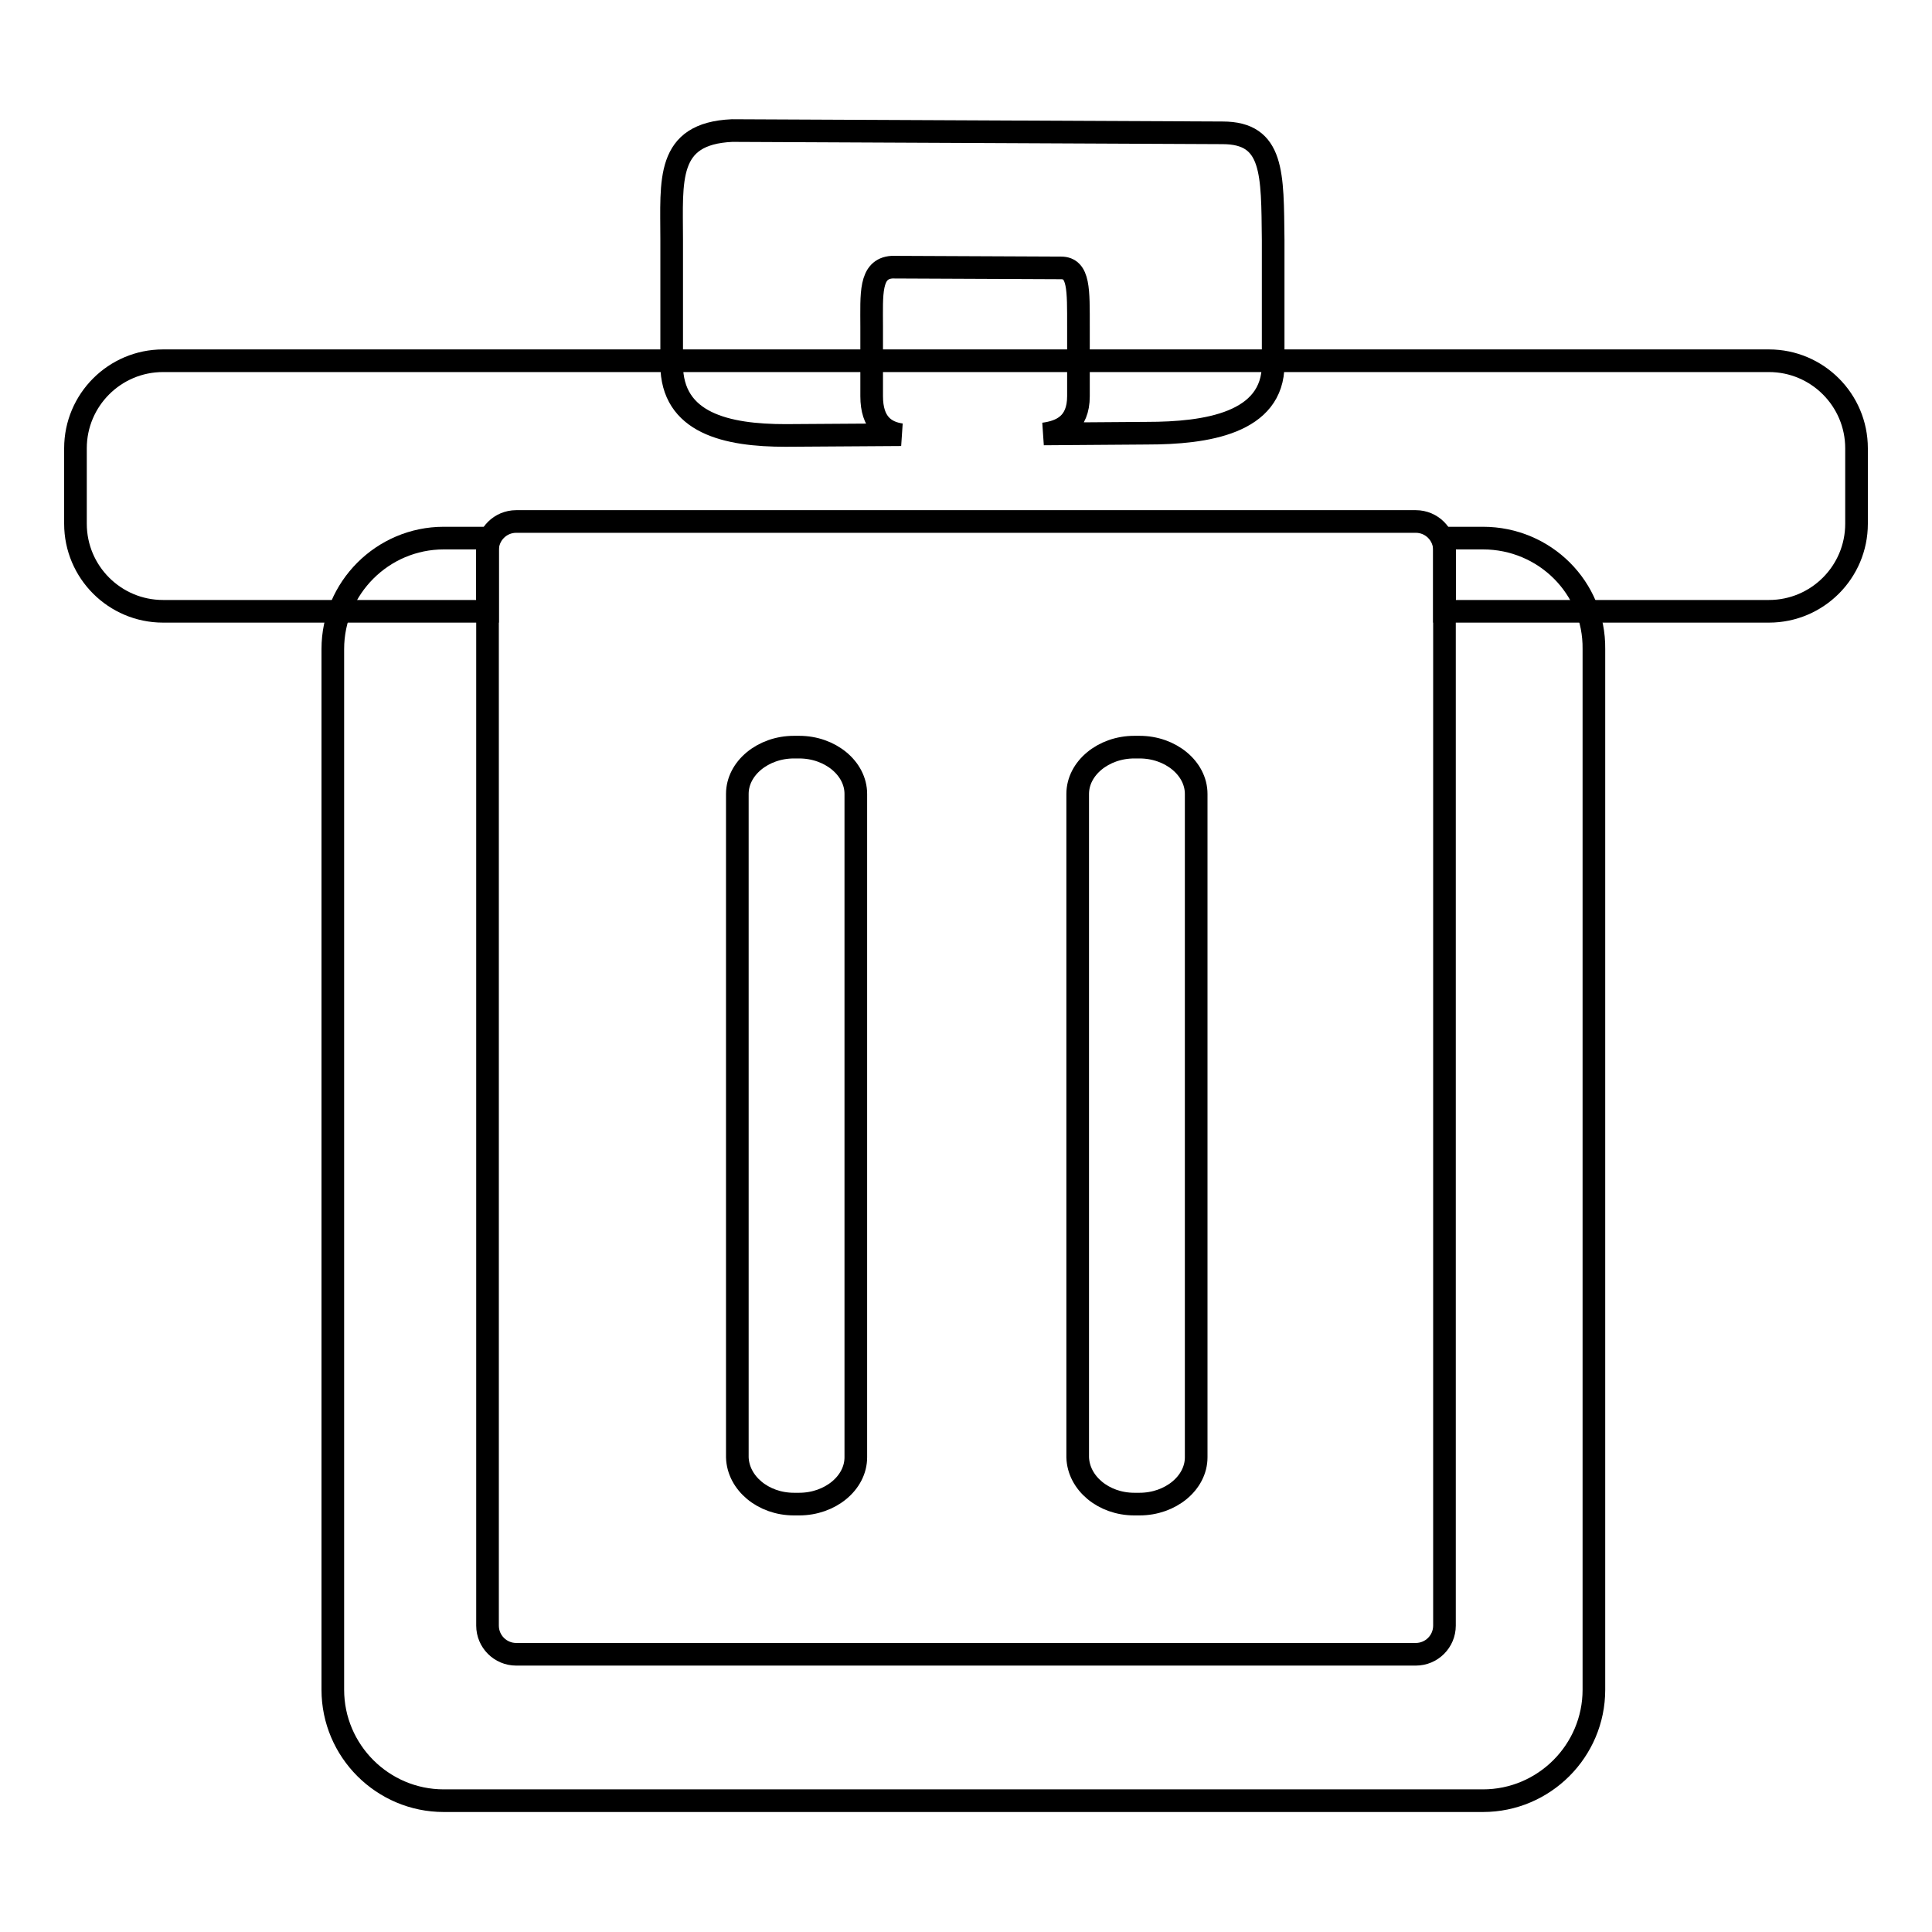 <?xml version="1.0" encoding="utf-8"?>
<!-- Svg Vector Icons : http://www.onlinewebfonts.com/icon -->
<!DOCTYPE svg PUBLIC "-//W3C//DTD SVG 1.1//EN" "http://www.w3.org/Graphics/SVG/1.1/DTD/svg11.dtd">
<svg version="1.1" xmlns="http://www.w3.org/2000/svg" xmlns:xlink="http://www.w3.org/1999/xlink" x="0px" y="0px" viewBox="0 0 256 256" enable-background="new 0 0 256 256" xml:space="preserve">
<g><g><path stroke-width="3" fill-opacity="0" stroke="#000000"  d="M105.2,199.3h0.7c4.1,0,7.5-2.8,7.5-6.2v-87.9c0-3.4-3.4-6.2-7.5-6.2h-0.7c-4.1,0-7.5,2.8-7.5,6.2v87.9C97.8,196.5,101.1,199.3,105.2,199.3z M196.5,71.3h-5.1v144.1c0,2.1-1.7,3.8-3.8,3.8H68.4c-2.1,0-3.8-1.7-3.8-3.8V71.3h-5.8c-8.1,0-14.7,6.6-14.7,14.7v137.9c0,8.1,6.6,14.7,14.7,14.7h137.7c8.1,0,14.7-6.6,14.7-14.7V86C211.3,77.9,204.7,71.3,196.5,71.3z M150.3,199.3h0.7c4.1,0,7.5-2.8,7.5-6.2v-87.9c0-3.4-3.4-6.2-7.5-6.2h-0.7c-4.1,0-7.5,2.8-7.5,6.2v87.9C142.9,196.5,146.2,199.3,150.3,199.3z"/><path stroke-width="3" fill-opacity="0" stroke="#000000"  d="M234.4,47.8H21.6C15.2,47.8,10,53,10,59.4v10C10,75.8,15.2,81,21.6,81h43v-8.1c0-2.1,1.7-3.8,3.8-3.8h119.2c2.1,0,3.8,1.7,3.8,3.8V81h43c6.4,0,11.6-5.2,11.6-11.6v-10C246,53,240.8,47.8,234.4,47.8z"/><path stroke-width="3" fill-opacity="0" stroke="#000000"  d="M162,17.6l-65-0.3c-8.8,0.4-8,6.6-8,14.4v16.6c0,7.8,7.3,9.4,15.1,9.4l15.3-0.1c-2.1-0.3-3.9-1.5-3.9-5.1v-9.2c0-4.3-0.3-7.7,2.7-7.9l22.4,0.1c2.4,0,2.3,2.9,2.3,7.8v9.2c0,3.7-2.3,4.7-4.6,5l13.7-0.1c7.8,0,16.7-1.3,16.7-9.1V31.8C168.6,23,168.8,17.6,162,17.6z"/></g></g>
</svg>